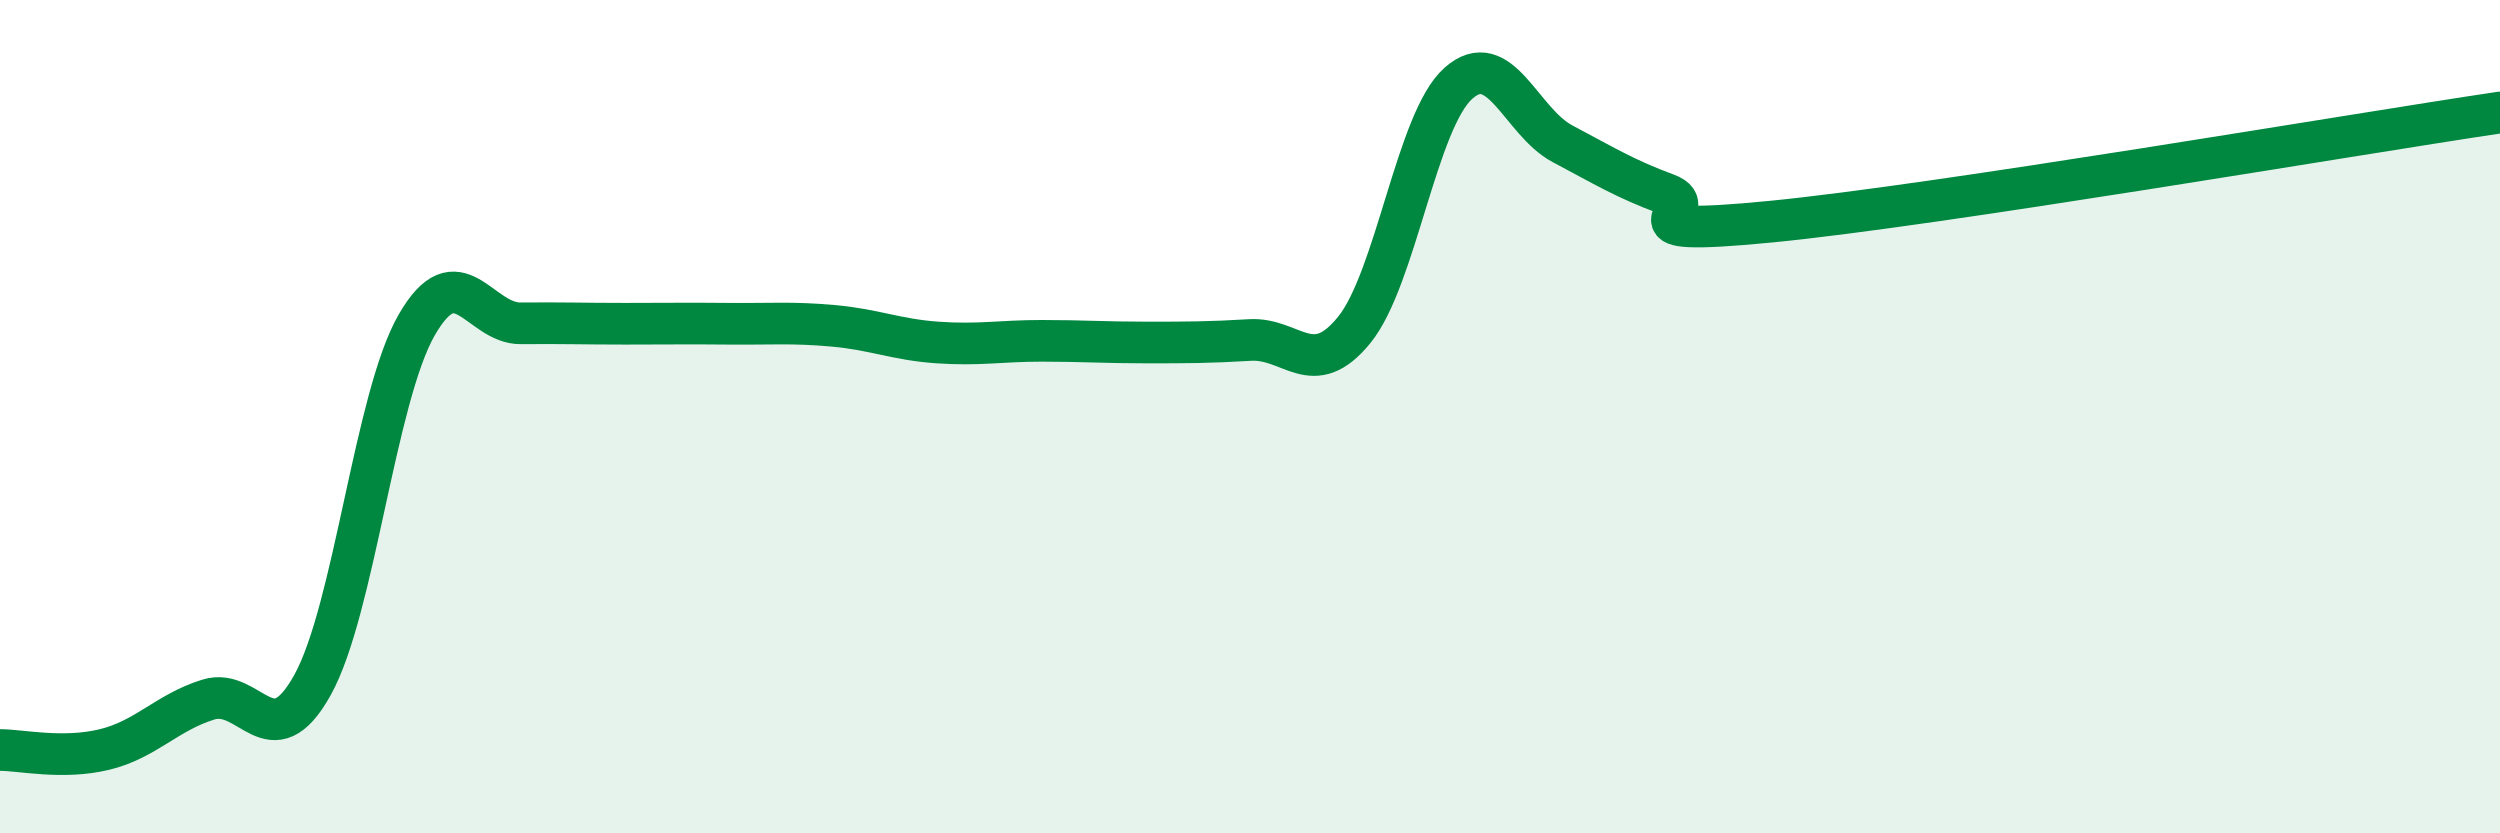 
    <svg width="60" height="20" viewBox="0 0 60 20" xmlns="http://www.w3.org/2000/svg">
      <path
        d="M 0,18 C 0.5,18 1.5,18.23 2.5,17.99 C 3.5,17.75 4,17.1 5,16.79 C 6,16.48 6.5,18.24 7.5,16.44 C 8.5,14.64 9,9.54 10,7.8 C 11,6.06 11.5,7.77 12.5,7.76 C 13.5,7.75 14,7.77 15,7.77 C 16,7.77 16.5,7.76 17.5,7.77 C 18.5,7.78 19,7.73 20,7.82 C 21,7.91 21.5,8.15 22.5,8.22 C 23.5,8.29 24,8.18 25,8.18 C 26,8.18 26.5,8.22 27.5,8.22 C 28.5,8.22 29,8.22 30,8.16 C 31,8.1 31.5,9.15 32.5,7.92 C 33.5,6.69 34,2.89 35,2 C 36,1.11 36.5,2.92 37.5,3.45 C 38.5,3.98 39,4.29 40,4.66 C 41,5.03 38.5,5.71 42.5,5.32 C 46.5,4.93 56.5,3.22 60,2.7L60 20L0 20Z"
        fill="#008740"
        opacity="0.1"
        stroke-linecap="round"
        stroke-linejoin="round"
      />
      <path
        d="M 0,18 C 0.5,18 1.5,18.23 2.5,17.99 C 3.5,17.75 4,17.1 5,16.79 C 6,16.48 6.5,18.24 7.5,16.44 C 8.5,14.64 9,9.54 10,7.8 C 11,6.06 11.5,7.77 12.5,7.76 C 13.5,7.75 14,7.77 15,7.77 C 16,7.77 16.5,7.76 17.5,7.77 C 18.5,7.78 19,7.73 20,7.82 C 21,7.91 21.5,8.15 22.5,8.22 C 23.5,8.29 24,8.18 25,8.18 C 26,8.18 26.5,8.22 27.5,8.22 C 28.5,8.22 29,8.22 30,8.16 C 31,8.1 31.5,9.15 32.5,7.92 C 33.5,6.69 34,2.89 35,2 C 36,1.11 36.5,2.92 37.5,3.45 C 38.5,3.98 39,4.29 40,4.66 C 41,5.03 38.5,5.71 42.5,5.32 C 46.5,4.93 56.5,3.22 60,2.7"
        stroke="#008740"
        stroke-width="1"
        fill="none"
        stroke-linecap="round"
        stroke-linejoin="round"
      />
    </svg>
  